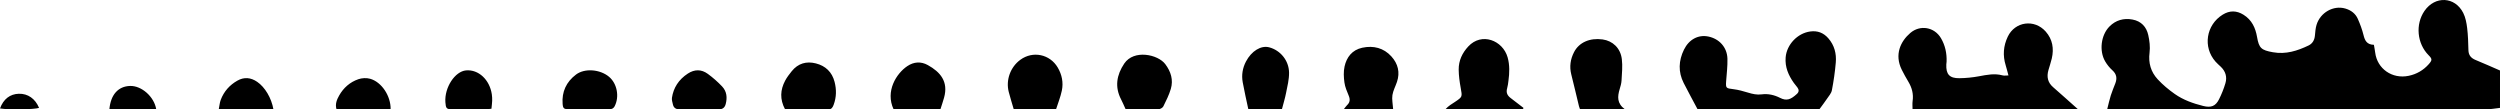 <svg xmlns="http://www.w3.org/2000/svg" width="320" height="14" viewBox="0 0 320 14">
  <path d="M166.81,751 C167.018,751.616 167.073,754.791 166.884,756 C165.675,755.561 165.031,754.711 165.001,753.587 C164.97,752.431 165.631,751.486 166.81,751 Z M167,736 L167,742 L167,742 C165.116,741.837 164.043,740.869 164.001,739.346 C163.959,737.891 165.359,736.267 167,736 Z M167,721 L167,728 L167,728 C166.527,727.905 166.136,727.879 165.79,727.75 C164.68,727.331 163.877,726.592 163.326,725.622 C162.833,724.752 162.913,723.902 163.474,723.081 C164.152,722.089 165.527,721.26 167,721 Z M167,706.001 L167,712.926 L167,712.926 C166.316,713.128 165.753,712.885 165.227,712.589 C164.234,712.03 163.507,711.199 163.14,710.132 C162.981,709.674 162.952,709.097 163.08,708.632 C163.481,707.165 165.284,705.961 167,706.001 Z M165.901,693.002 C166.207,693.011 166.512,693.056 166.918,693.095 C166.95,693.423 166.993,693.653 166.993,693.884 C166.999,695.318 167.007,696.753 166.988,698.189 C166.98,698.848 166.852,698.937 166.078,698.991 C164.205,699.122 162.128,697.767 162.009,696.335 C161.876,694.751 163.198,693.326 165.069,693.047 C165.342,693.007 165.624,692.994 165.901,693.002 Z M166.578,677.315 C166.93,677.495 166.996,677.768 166.995,678.116 L166.994,680.693 L166.994,680.693 C166.994,681.519 167.01,682.345 166.989,683.171 C166.972,683.828 166.885,683.938 166.284,683.985 C164.759,684.103 163.484,683.517 162.546,682.274 C161.697,681.15 161.873,679.18 162.83,678.041 C163.698,677.008 165.365,676.7 166.578,677.315 Z M166.306,663.107 C166.753,663.222 167.018,663.487 166.999,664.072 C166.97,664.902 166.991,665.733 166.991,666.563 C166.991,667.36 166.975,668.158 166.997,668.954 C167.012,669.477 166.806,669.769 166.375,669.866 C166.092,669.929 165.794,670.031 165.517,669.991 C164.243,669.801 163.187,669.136 162.418,667.958 C161.856,667.096 161.853,666.223 162.455,665.4 C162.936,664.741 163.48,664.126 164.059,663.576 C164.707,662.961 165.499,662.9 166.306,663.107 Z M166.393,649.285 C166.721,649.405 167,649.551 167,649.956 C166.999,651.818 166.999,653.679 166.999,655.509 C165.697,656.206 164.496,656.123 163.322,655.5 C162.892,655.272 162.496,654.965 162.114,654.658 C161.111,653.85 160.807,652.782 161.115,651.571 C161.428,650.338 162.212,649.502 163.481,649.173 C164.461,648.92 165.434,648.934 166.393,649.285 Z M165.502,635.16 C165.994,635.297 166.481,635.466 167,635.63 L167,641.616 L167,641.616 C164.675,642.71 162.397,641.258 161.462,639.861 C160.898,639.02 160.846,638.117 161.329,637.242 C162.219,635.634 163.446,634.583 165.502,635.16 Z M164.591,620.083 C165.415,620.254 166.208,620.579 167,620.83 L167,626.237 L167,626.237 C166.209,626.467 165.492,626.694 164.763,626.882 C163.24,627.274 161.582,626.667 160.653,625.397 C159.481,623.799 159.931,621.618 161.643,620.61 C162.56,620.071 163.562,619.871 164.591,620.083 Z M164.379,606.135 C165.148,606.362 165.888,606.73 166.617,607.093 C166.792,607.18 166.975,607.49 166.98,607.702 C167.012,609.115 166.996,610.529 166.996,611.913 C166.47,612.154 166.095,612.307 165.734,612.495 C164.128,613.335 162.594,613.075 161.137,612.097 C159.298,610.862 159.962,607.78 161.21,606.844 C162.182,606.114 163.24,605.798 164.379,606.135 Z M162.299,591 C163.161,590.989 164.034,591.214 164.89,591.382 C165.573,591.515 166.238,591.722 167,591.919 L167,596.21 L167,596.21 C165.792,596.465 164.665,596.728 163.526,596.933 C162.597,597.101 161.704,596.95 160.876,596.517 C159.533,595.815 158.78,594.593 159.057,593.544 C159.435,592.118 160.734,591.022 162.299,591 Z M163.478,577.186 C164.044,577.376 164.591,577.679 165.169,577.77 C165.71,577.854 166.281,577.724 166.948,577.68 C167.035,579.736 166.987,581.773 166.986,584 C166.695,583.768 166.566,583.688 166.464,583.579 C166.108,583.196 165.723,583.167 165.259,583.359 C164.706,583.589 164.137,583.835 163.555,583.914 C162.882,584.007 162.165,584.042 161.506,583.896 C160.337,583.637 159.391,582.94 159.109,581.627 C158.801,580.193 159.138,578.887 160.217,577.907 C161.164,577.048 162.268,576.78 163.478,577.186 Z M166.804,561 C166.87,561.017 166.934,561.035 167,561.053 L167,571 L167,571 C166.529,570.579 166.303,570.15 166.037,569.753 C165.391,568.794 165.399,568.821 164.235,569.033 C163.473,569.172 162.69,569.28 161.914,569.288 C160.752,569.3 159.774,568.827 158.949,568.062 C157.097,566.348 158.169,563.644 160.332,563.027 C161.318,562.746 162.331,562.782 163.339,562.919 C163.662,562.963 163.991,562.995 164.301,563.086 C164.861,563.248 165.24,563.054 165.554,562.629 C165.961,562.079 166.387,561.542 166.804,561 Z M167,548 L167,553.755 L167,553.755 C166.828,553.813 166.714,553.862 166.595,553.891 C165.241,554.219 163.883,554.533 162.533,554.875 C161.527,555.129 160.578,554.989 159.673,554.523 C158.427,553.884 157.821,552.502 158.047,550.869 C158.226,549.572 159.159,548.576 160.567,548.405 C161.467,548.295 162.398,548.394 163.311,548.443 C163.686,548.463 164.06,548.58 164.424,548.687 C165.348,548.96 166.228,549.058 167,548 Z M160.999,521.019 C162.191,521.12 163.381,521.293 164.557,521.519 C164.95,521.595 165.302,521.919 165.655,522.155 C166.053,522.42 166.43,522.713 167,523.128 L167,538.703 L167,538.703 C165.838,539.319 164.739,539.92 163.625,540.488 C162.203,541.211 160.764,541.14 159.357,540.453 C158.04,539.808 157.419,538.623 157.671,537.354 C157.955,535.932 159.059,534.925 160.519,534.888 C161.468,534.864 162.421,534.983 163.371,535.052 C164.288,535.118 164.302,535.073 164.415,534.124 C164.491,533.484 164.673,532.851 164.86,532.231 C165.032,531.661 165.16,531.113 165.078,530.5 C164.97,529.684 165.153,528.886 165.526,528.155 C165.954,527.314 165.745,526.784 165.02,525.993 C164.766,525.717 164.484,525.717 164.197,525.931 C163.998,526.077 163.815,526.246 163.613,526.388 C162.633,527.084 161.576,527.539 160.343,527.437 C158.702,527.302 157.253,525.919 157.03,524.297 C156.9,523.352 157.195,522.591 157.904,521.973 C158.797,521.193 159.863,520.922 160.999,521.019 Z M167,490 L167,511.193 L167,511.193 C166.634,511.193 166.276,511.234 165.93,511.185 C165.039,511.057 164.234,511.267 163.47,511.724 C162.969,512.024 162.458,512.31 161.937,512.57 C159.974,513.549 158.279,512.715 157.221,511.482 C156.144,510.226 156.454,508.401 157.885,507.557 C158.8,507.017 159.817,506.799 160.879,506.836 C161.001,506.839 161.123,506.867 161.245,506.872 C162.5,506.928 163.027,506.467 163.01,505.2 C163,504.366 162.917,503.524 162.765,502.704 C162.578,501.691 162.365,500.697 162.649,499.667 C162.703,499.471 162.657,499.246 162.657,498.918 C162.161,499.052 161.755,499.149 161.358,499.272 C160.101,499.663 158.875,499.569 157.692,499.005 C155.746,498.078 155.411,495.589 157.039,494.15 C158.043,493.263 159.221,493.081 160.485,493.371 C160.991,493.487 161.484,493.664 161.986,493.804 C162.821,494.038 163.551,493.9 164.152,493.208 C165.042,492.185 165.95,491.18 167,490 Z M166.81,436.001 C166.873,436.595 166.992,437.19 166.992,437.784 C167.002,453.589 167,469.394 166.999,485.199 C166.999,485.51 166.972,485.821 166.95,486.27 C166.321,486.109 165.764,485.991 165.222,485.821 C164.696,485.655 164.185,485.435 163.668,485.238 C163.035,484.997 162.493,485.064 162,485.612 C161.672,485.976 161.273,486.297 160.851,486.542 C159.51,487.325 157.487,487.081 156.386,485.984 C155.584,485.186 155.289,484.175 155.502,483.036 C155.713,481.91 156.449,481.258 157.472,481.026 C158.208,480.859 159,480.763 159.741,480.857 C161.057,481.024 162.2,480.694 163.151,479.814 C163.85,479.166 164.479,478.413 165.032,477.626 C165.794,476.543 166.239,475.288 166.562,473.995 C166.814,472.981 166.597,472.409 165.705,471.961 C165.046,471.631 164.354,471.354 163.65,471.146 C162.86,470.913 162.133,471.118 161.541,471.742 C161.327,471.967 161.123,472.206 160.891,472.411 C159.033,474.062 156.19,473.624 154.877,471.498 C154.322,470.6 154.335,469.72 154.887,468.831 C155.553,467.762 156.568,467.301 157.724,467.099 C159.161,466.85 159.421,466.561 159.688,465.064 C159.983,463.417 159.51,461.937 158.821,460.503 C158.574,459.989 158.115,459.742 157.551,459.69 C157.094,459.648 156.627,459.617 156.192,459.486 C154.597,459.007 153.654,457.321 154.09,455.808 C154.303,455.067 154.737,454.499 155.416,454.199 C156.088,453.902 156.786,453.643 157.496,453.468 C158.186,453.298 158.715,453.045 158.735,452.141 C159.074,452.084 159.397,452.017 159.723,451.977 C161.803,451.721 163.147,449.799 162.704,447.686 C162.491,446.666 161.989,445.81 161.223,445.126 C160.698,444.658 160.543,444.667 160.066,445.14 C158.573,446.622 156.118,446.851 154.399,445.667 C152.441,444.321 152.55,441.774 154.652,440.707 C155.237,440.411 155.929,440.285 156.588,440.204 C157.529,440.088 158.483,440.067 159.433,440.041 C160.071,440.023 160.441,439.705 160.681,439.117 C161.109,438.07 161.573,437.038 162.023,436 L166.81,436.001 L166.81,436.001 Z" transform="rotate(90 454.5 301.5)"/>
</svg>
